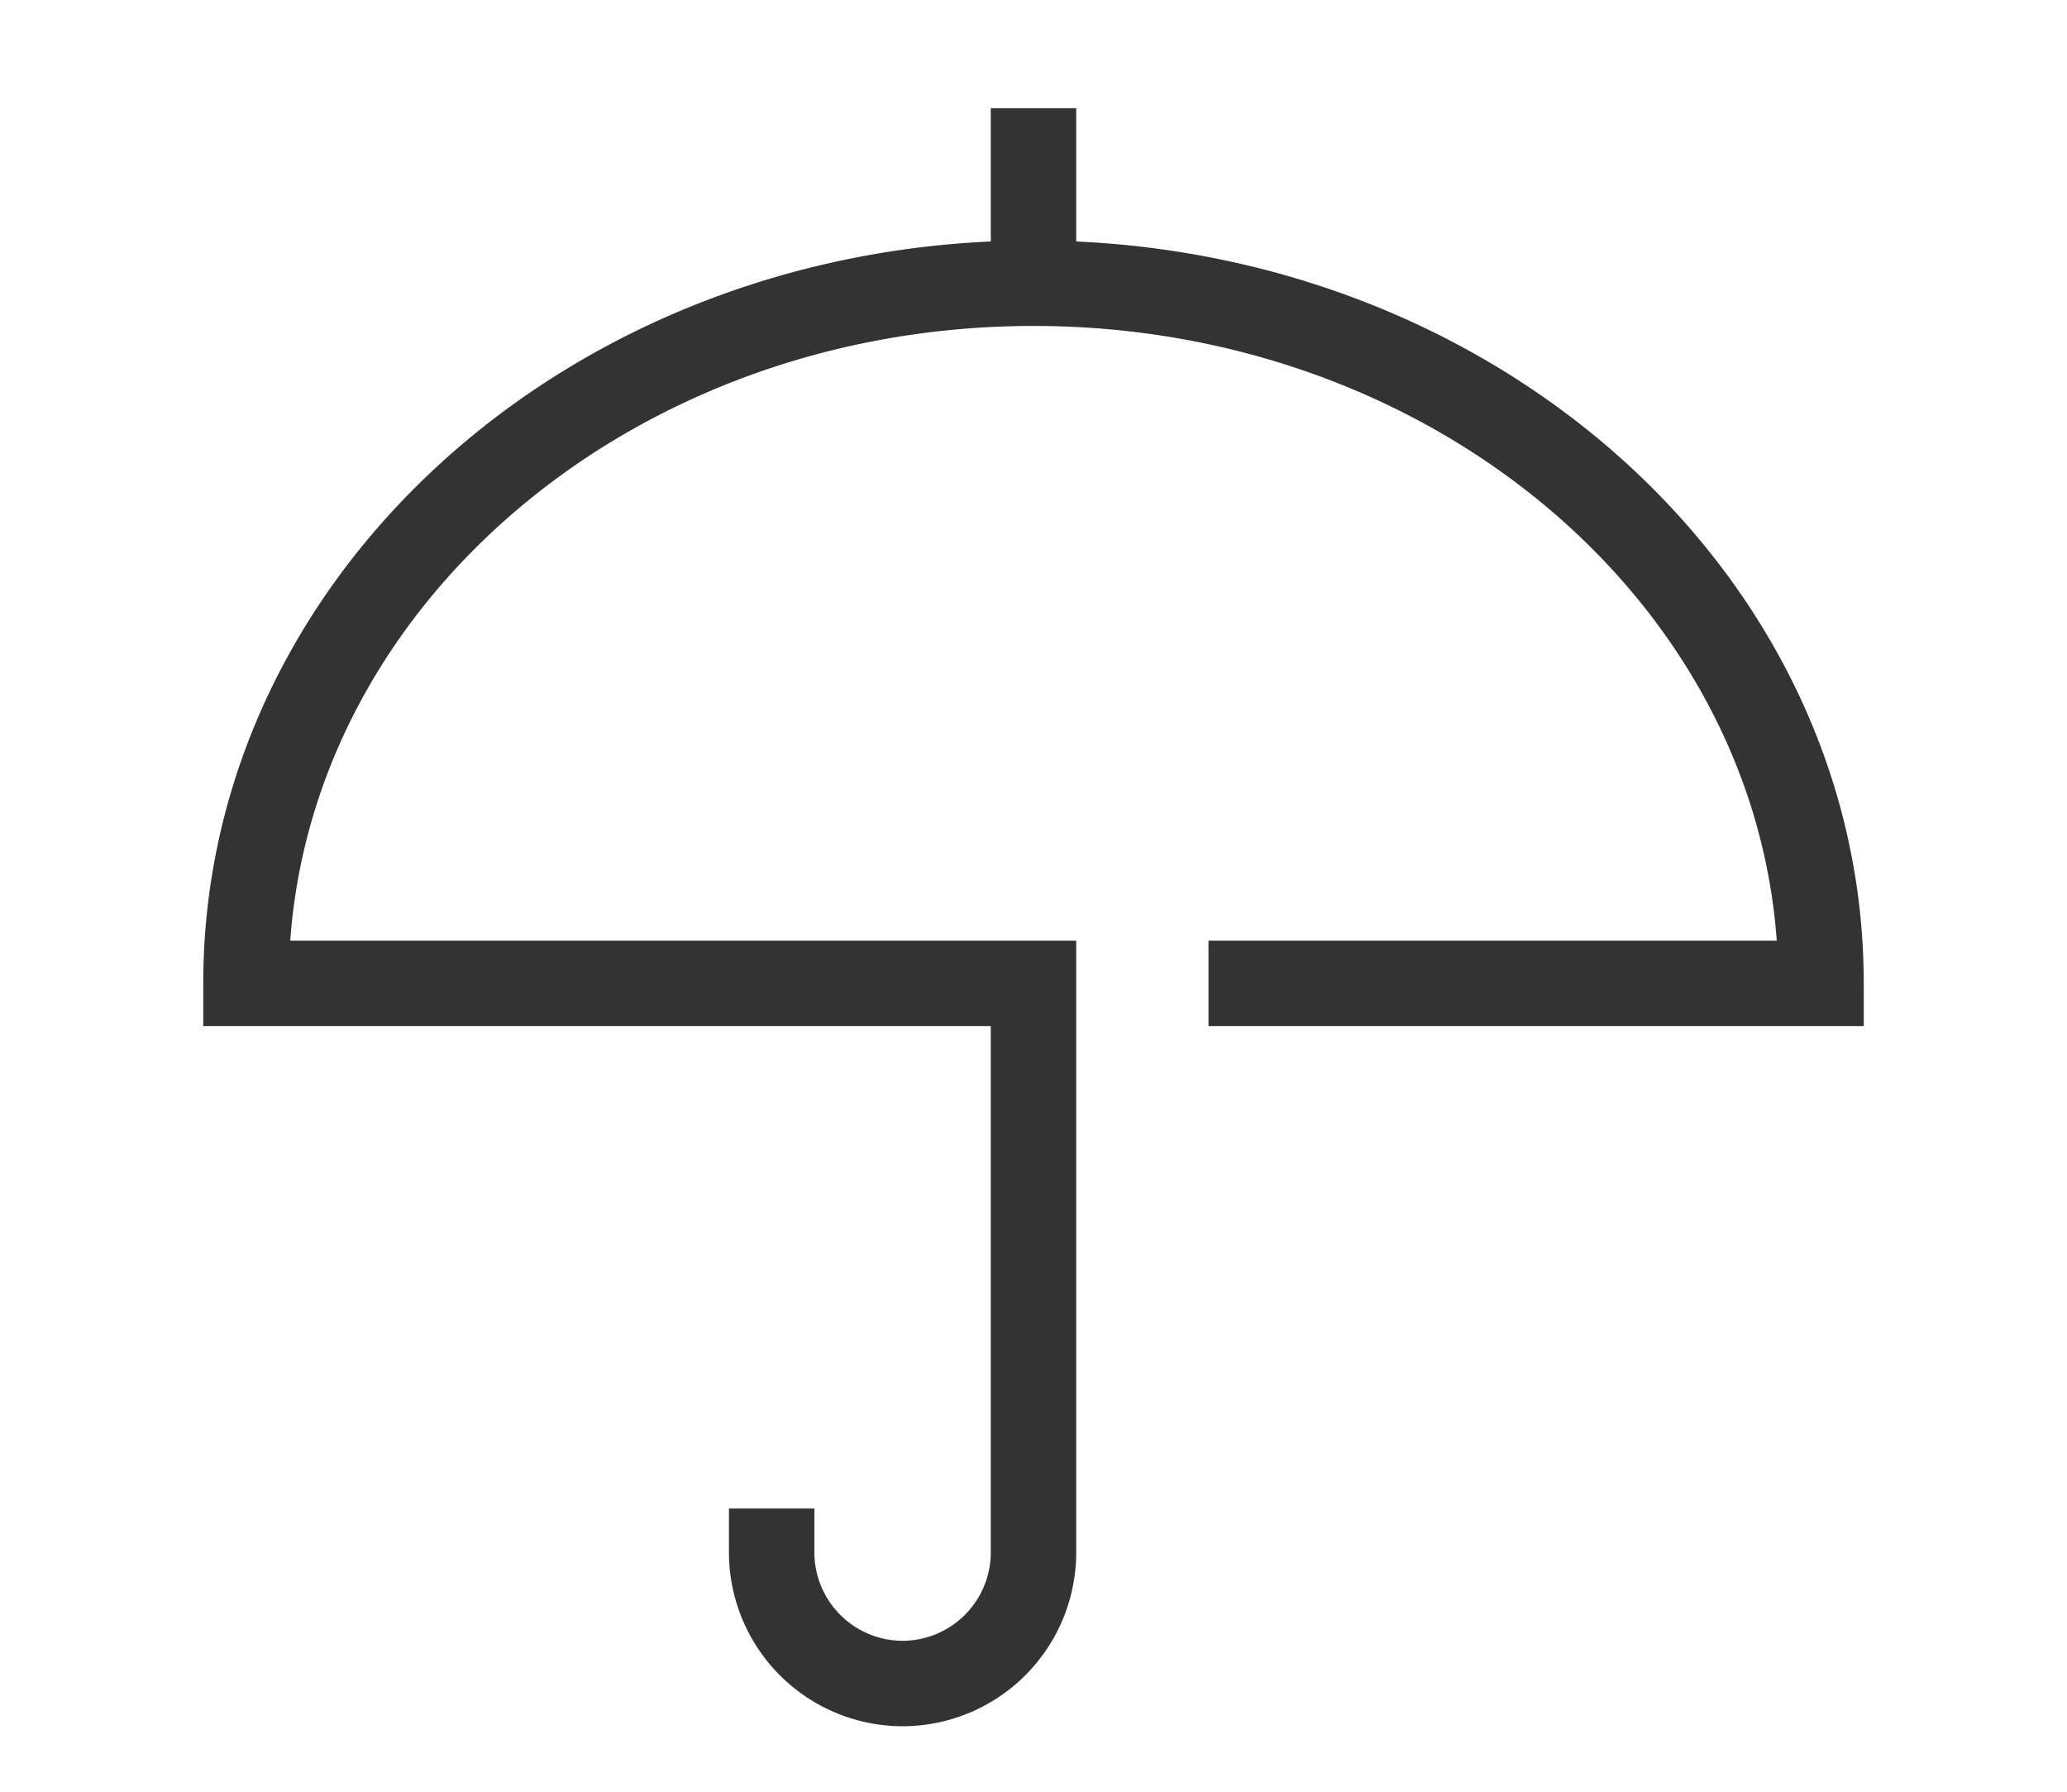<?xml version="1.0" encoding="UTF-8"?> <svg xmlns="http://www.w3.org/2000/svg" viewBox="0 0 150 130"> <defs> <style>.cls-1,.cls-2{fill:none;}.cls-1{stroke:#333;stroke-miterlimit:10;stroke-width:6.2px;}</style> </defs> <g id="Layer_2" data-name="Layer 2"> <g id="Страхование"> <line class="cls-1" x1="75" y1="20.55" x2="75" y2="7.85"></line> <path class="cls-1" d="M87.7,71.35h44.45c0-28.06-25.59-50.8-57.15-50.8S17.85,43.29,17.85,71.35H75v41.28a9.52,9.52,0,0,1-9.53,9.52h0A9.52,9.52,0,0,1,56,112.63v-3.18"></path> <rect class="cls-2" width="150" height="130"></rect> </g> </g> </svg> 
